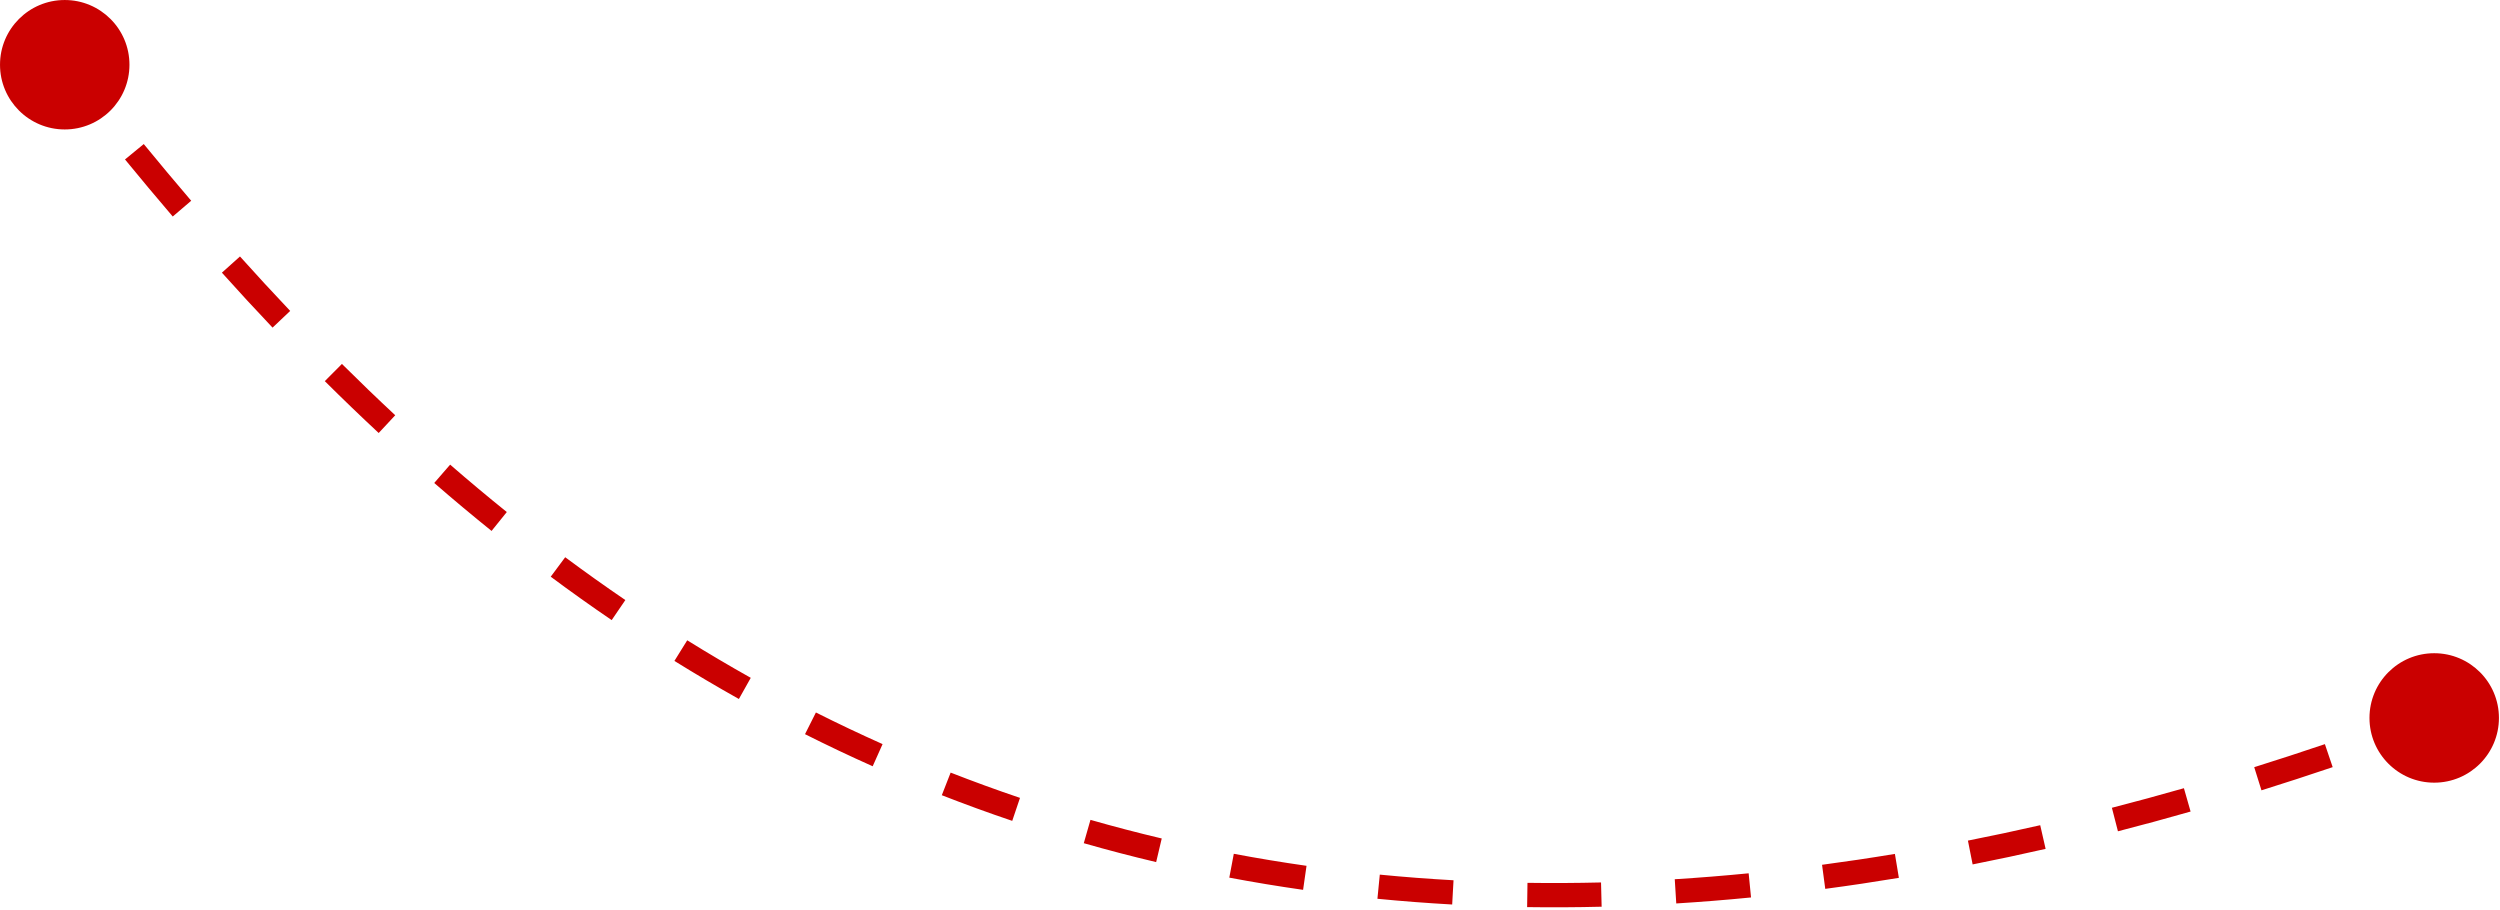 <?xml version="1.0" encoding="UTF-8"?> <svg xmlns="http://www.w3.org/2000/svg" width="206" height="75" viewBox="0 0 206 75" fill="none"><path d="M0.001 5.334C0.001 8.28 2.388 10.667 5.334 10.667C8.28 10.667 10.667 8.28 10.667 5.334C10.667 2.388 8.28 0.001 5.334 0.001C2.388 0.001 0.001 2.388 0.001 5.334ZM195.245 59.158C195.245 62.104 197.633 64.492 200.579 64.492C203.524 64.492 205.912 62.104 205.912 59.158C205.912 56.213 203.524 53.825 200.579 53.825C197.633 53.825 195.245 56.213 195.245 59.158ZM5.334 5.334L4.547 5.951C5.164 6.737 5.793 7.535 6.435 8.344L7.218 7.722L8.001 7.101C7.362 6.295 6.735 5.5 6.121 4.717L5.334 5.334ZM11.073 12.504L10.3 13.138C11.566 14.682 12.877 16.253 14.235 17.841L14.995 17.192L15.755 16.542C14.407 14.964 13.104 13.405 11.846 11.87L11.073 12.504ZM19.03 21.8L18.285 22.468C19.633 23.971 21.024 25.482 22.459 26.996L23.185 26.308L23.911 25.62C22.489 24.12 21.111 22.622 19.774 21.133L19.03 21.8ZM27.469 30.697L26.764 31.406C28.202 32.836 29.682 34.262 31.204 35.679L31.886 34.948L32.567 34.216C31.062 32.814 29.598 31.403 28.174 29.988L27.469 30.697ZM36.436 39.041L35.781 39.797C37.315 41.129 38.89 42.448 40.505 43.749L41.133 42.97L41.76 42.192C40.164 40.906 38.608 39.603 37.092 38.286L36.436 39.041ZM45.976 46.719L45.38 47.521C47.014 48.736 48.688 49.929 50.403 51.097L50.965 50.27L51.529 49.444C49.837 48.292 48.185 47.114 46.572 45.916L45.976 46.719ZM56.099 53.611L55.572 54.46C57.304 55.535 59.074 56.582 60.884 57.597L61.374 56.725L61.863 55.853C60.079 54.852 58.334 53.82 56.627 52.761L56.099 53.611ZM66.782 59.601L66.333 60.495C68.153 61.41 70.012 62.294 71.909 63.14L72.317 62.227L72.724 61.314C70.856 60.48 69.025 59.61 67.231 58.708L66.782 59.601ZM77.969 64.593L77.605 65.525C79.502 66.267 81.436 66.973 83.408 67.639L83.728 66.692L84.048 65.745C82.107 65.089 80.202 64.393 78.333 63.662L77.969 64.593ZM89.579 68.517L89.304 69.479C91.257 70.038 93.244 70.558 95.267 71.037L95.497 70.064L95.727 69.09C93.735 68.619 91.778 68.107 89.855 67.556L89.579 68.517ZM101.48 71.335L101.294 72.317C103.289 72.694 105.315 73.029 107.375 73.323L107.516 72.333L107.658 71.343C105.627 71.054 103.63 70.723 101.665 70.352L101.48 71.335ZM113.597 73.064L113.5 74.059C115.522 74.257 117.576 74.415 119.66 74.531L119.715 73.532L119.771 72.534C117.715 72.42 115.689 72.264 113.695 72.069L113.597 73.064ZM125.85 73.746L125.835 74.746C127.854 74.775 129.9 74.765 131.975 74.713L131.95 73.714L131.925 72.714C129.877 72.764 127.856 72.775 125.864 72.746L125.85 73.746ZM138.062 73.447L138.124 74.445C140.151 74.319 142.205 74.155 144.285 73.95L144.187 72.955L144.089 71.96C142.033 72.162 140.003 72.325 138 72.449L138.062 73.447ZM150.269 72.251L150.401 73.242C152.399 72.976 154.421 72.674 156.467 72.335L156.304 71.348L156.14 70.362C154.115 70.698 152.114 70.996 150.137 71.259L150.269 72.251ZM162.351 70.248L162.545 71.228C164.528 70.836 166.533 70.409 168.559 69.947L168.336 68.972L168.114 67.997C166.106 68.455 164.121 68.878 162.157 69.266L162.351 70.248ZM174.269 67.53L174.518 68.498C176.494 67.99 178.489 67.448 180.505 66.871L180.23 65.91L179.955 64.948C177.956 65.52 175.978 66.057 174.02 66.561L174.269 67.53ZM186.046 64.169L186.345 65.123C188.282 64.517 190.239 63.88 192.213 63.212L191.892 62.264L191.571 61.317C189.611 61.981 187.67 62.613 185.748 63.215L186.046 64.169ZM197.657 60.239L197.999 61.179C198.972 60.825 199.949 60.464 200.931 60.094L200.579 59.158L200.227 58.222C199.252 58.589 198.281 58.948 197.315 59.299L197.657 60.239Z" fill="#CA0000"></path></svg> 